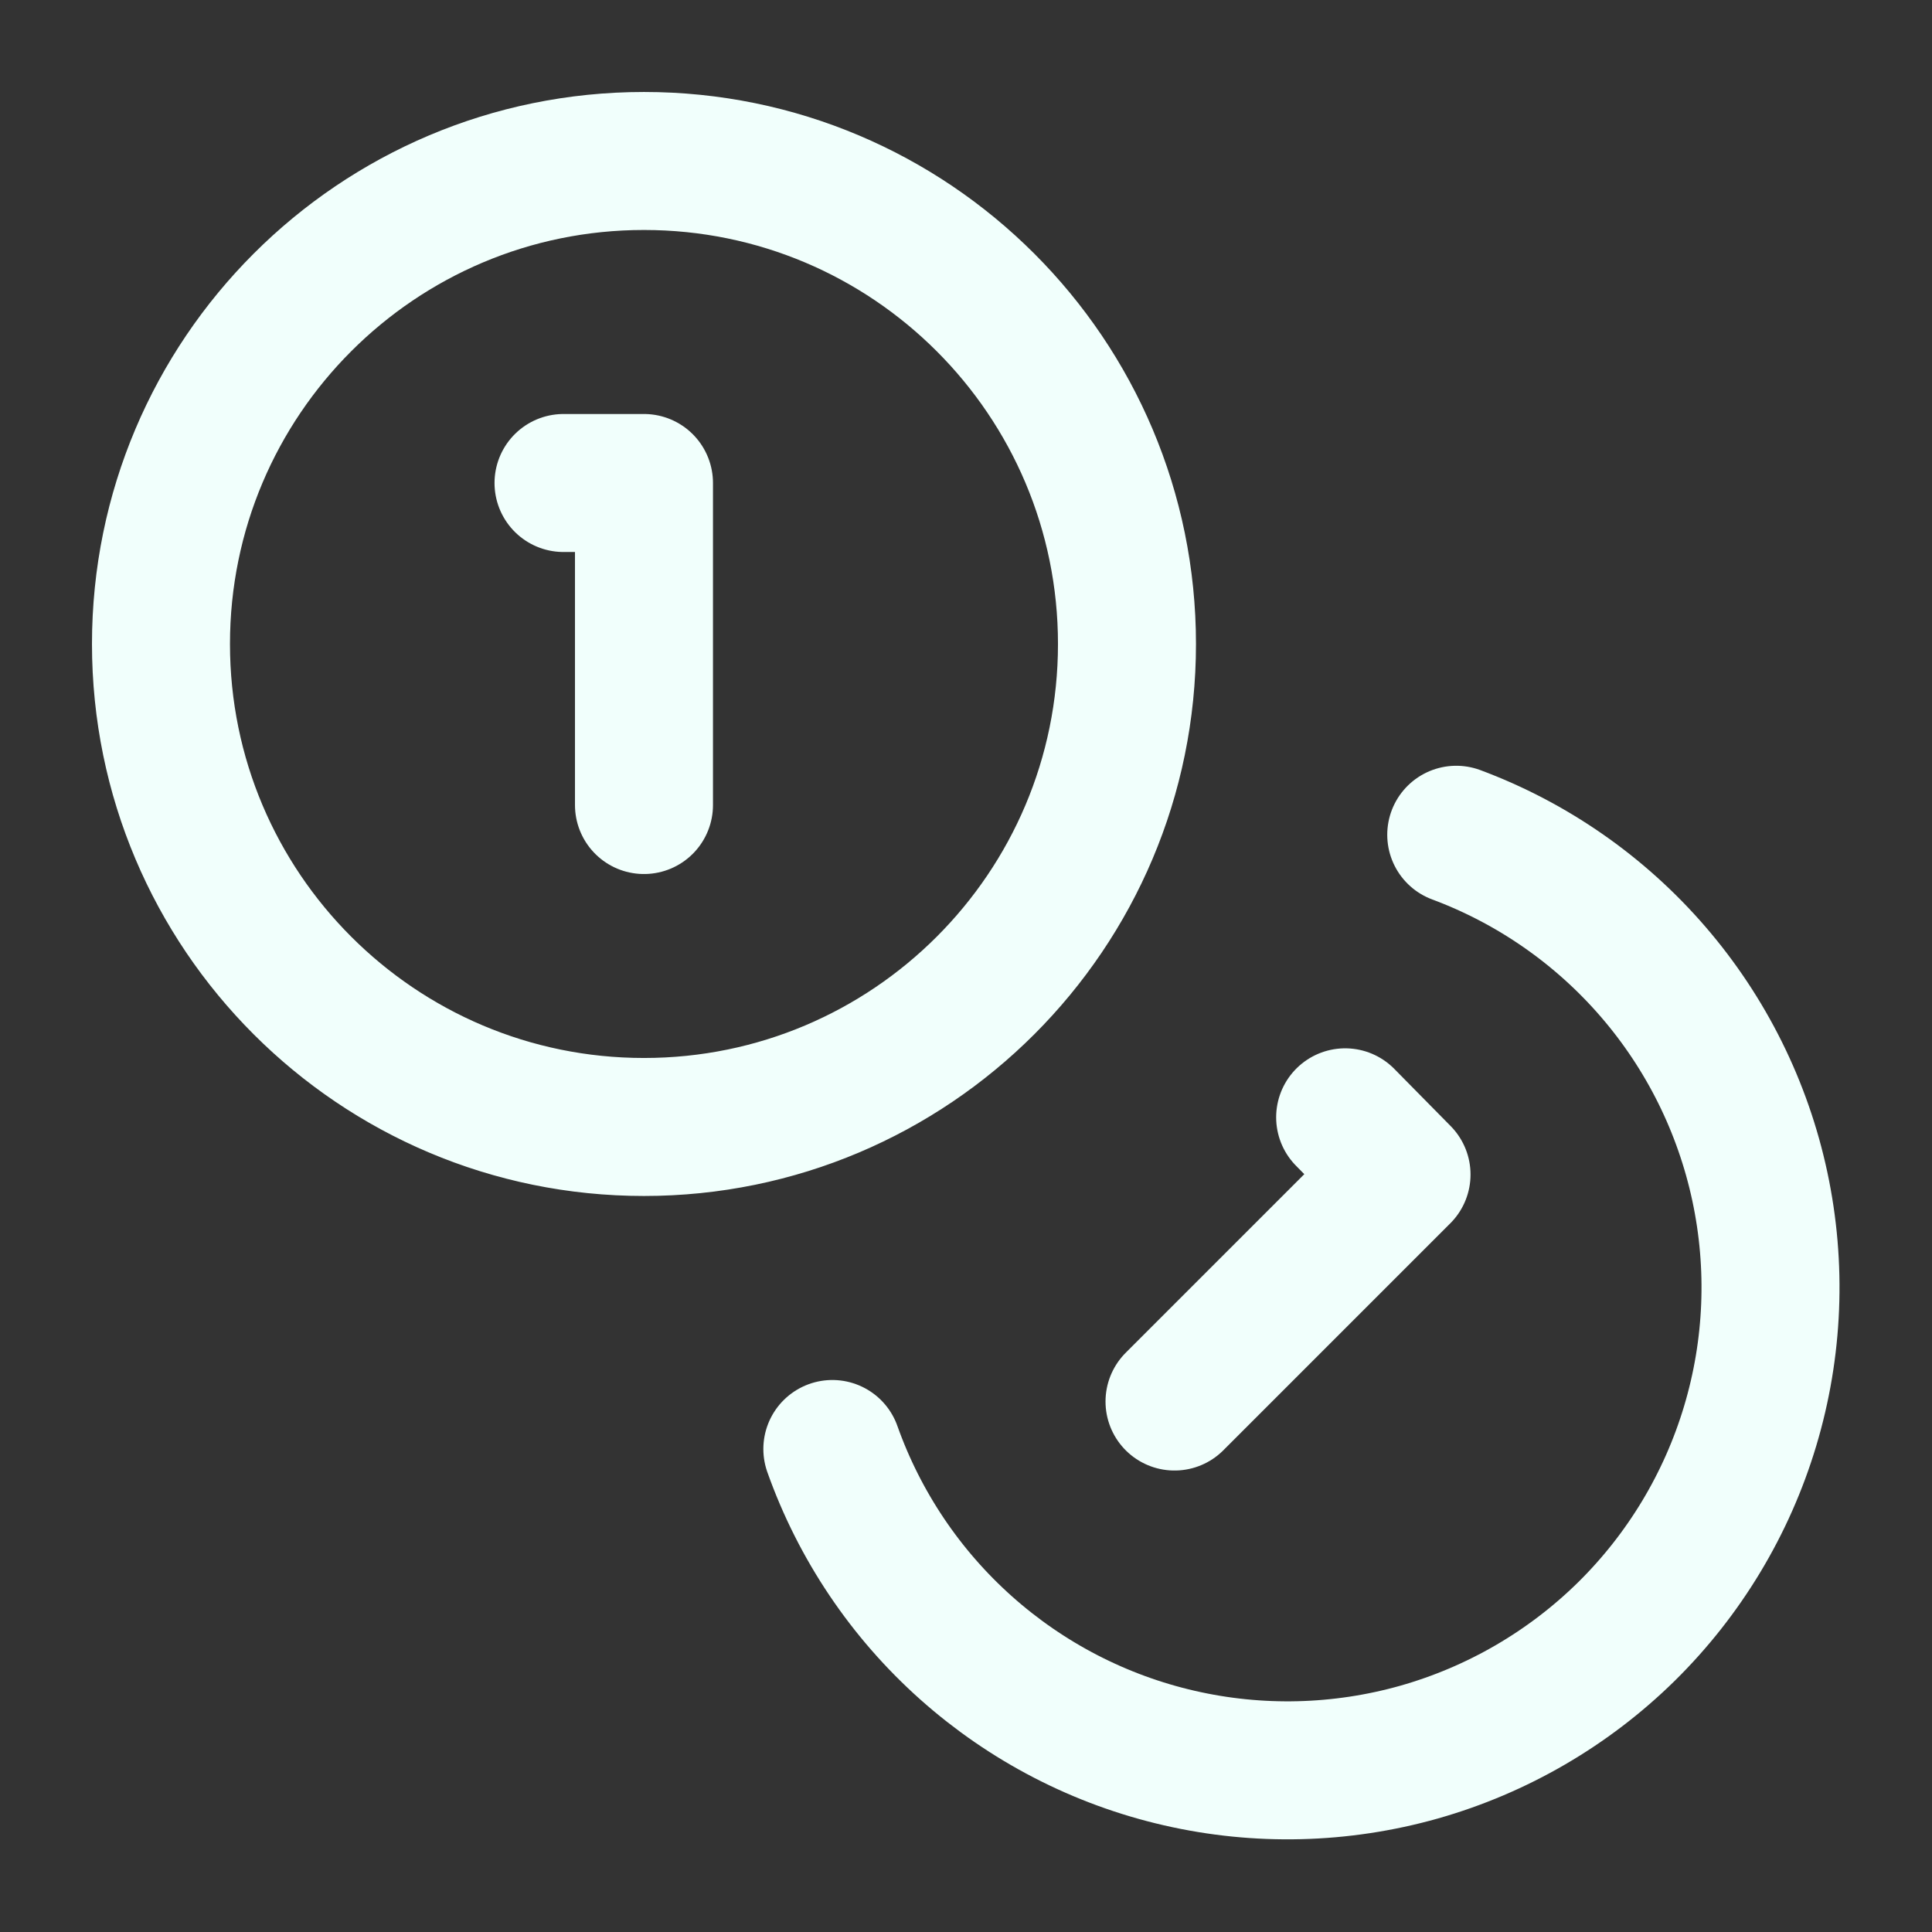 <svg width="28" height="28" viewBox="0 0 28 28" fill="none" xmlns="http://www.w3.org/2000/svg">
<rect x="0" y="0" width="28" height="28" fill="#333333" stroke="none"/>
<path d="M21.105 12.098C22.208 12.509 23.189 13.192 23.958 14.083C24.727 14.974 25.259 16.045 25.505 17.196C25.751 18.347 25.703 19.541 25.364 20.669C25.026 21.796 24.409 22.82 23.571 23.646C22.732 24.471 21.698 25.072 20.566 25.393C19.433 25.713 18.238 25.743 17.091 25.479C15.944 25.216 14.882 24.667 14.003 23.884C13.124 23.101 12.457 22.109 12.063 21M8.167 7H9.333V11.667M19.495 16.193L20.312 17.022L17.022 20.312M16.333 9.333C16.333 13.199 13.199 16.333 9.333 16.333C5.467 16.333 2.333 13.199 2.333 9.333C2.333 5.467 5.467 2.333 9.333 2.333C13.199 2.333 16.333 5.467 16.333 9.333Z" stroke="#F1FFFC" stroke-width="2" stroke-linecap="round" stroke-linejoin="round"/>
</svg>
